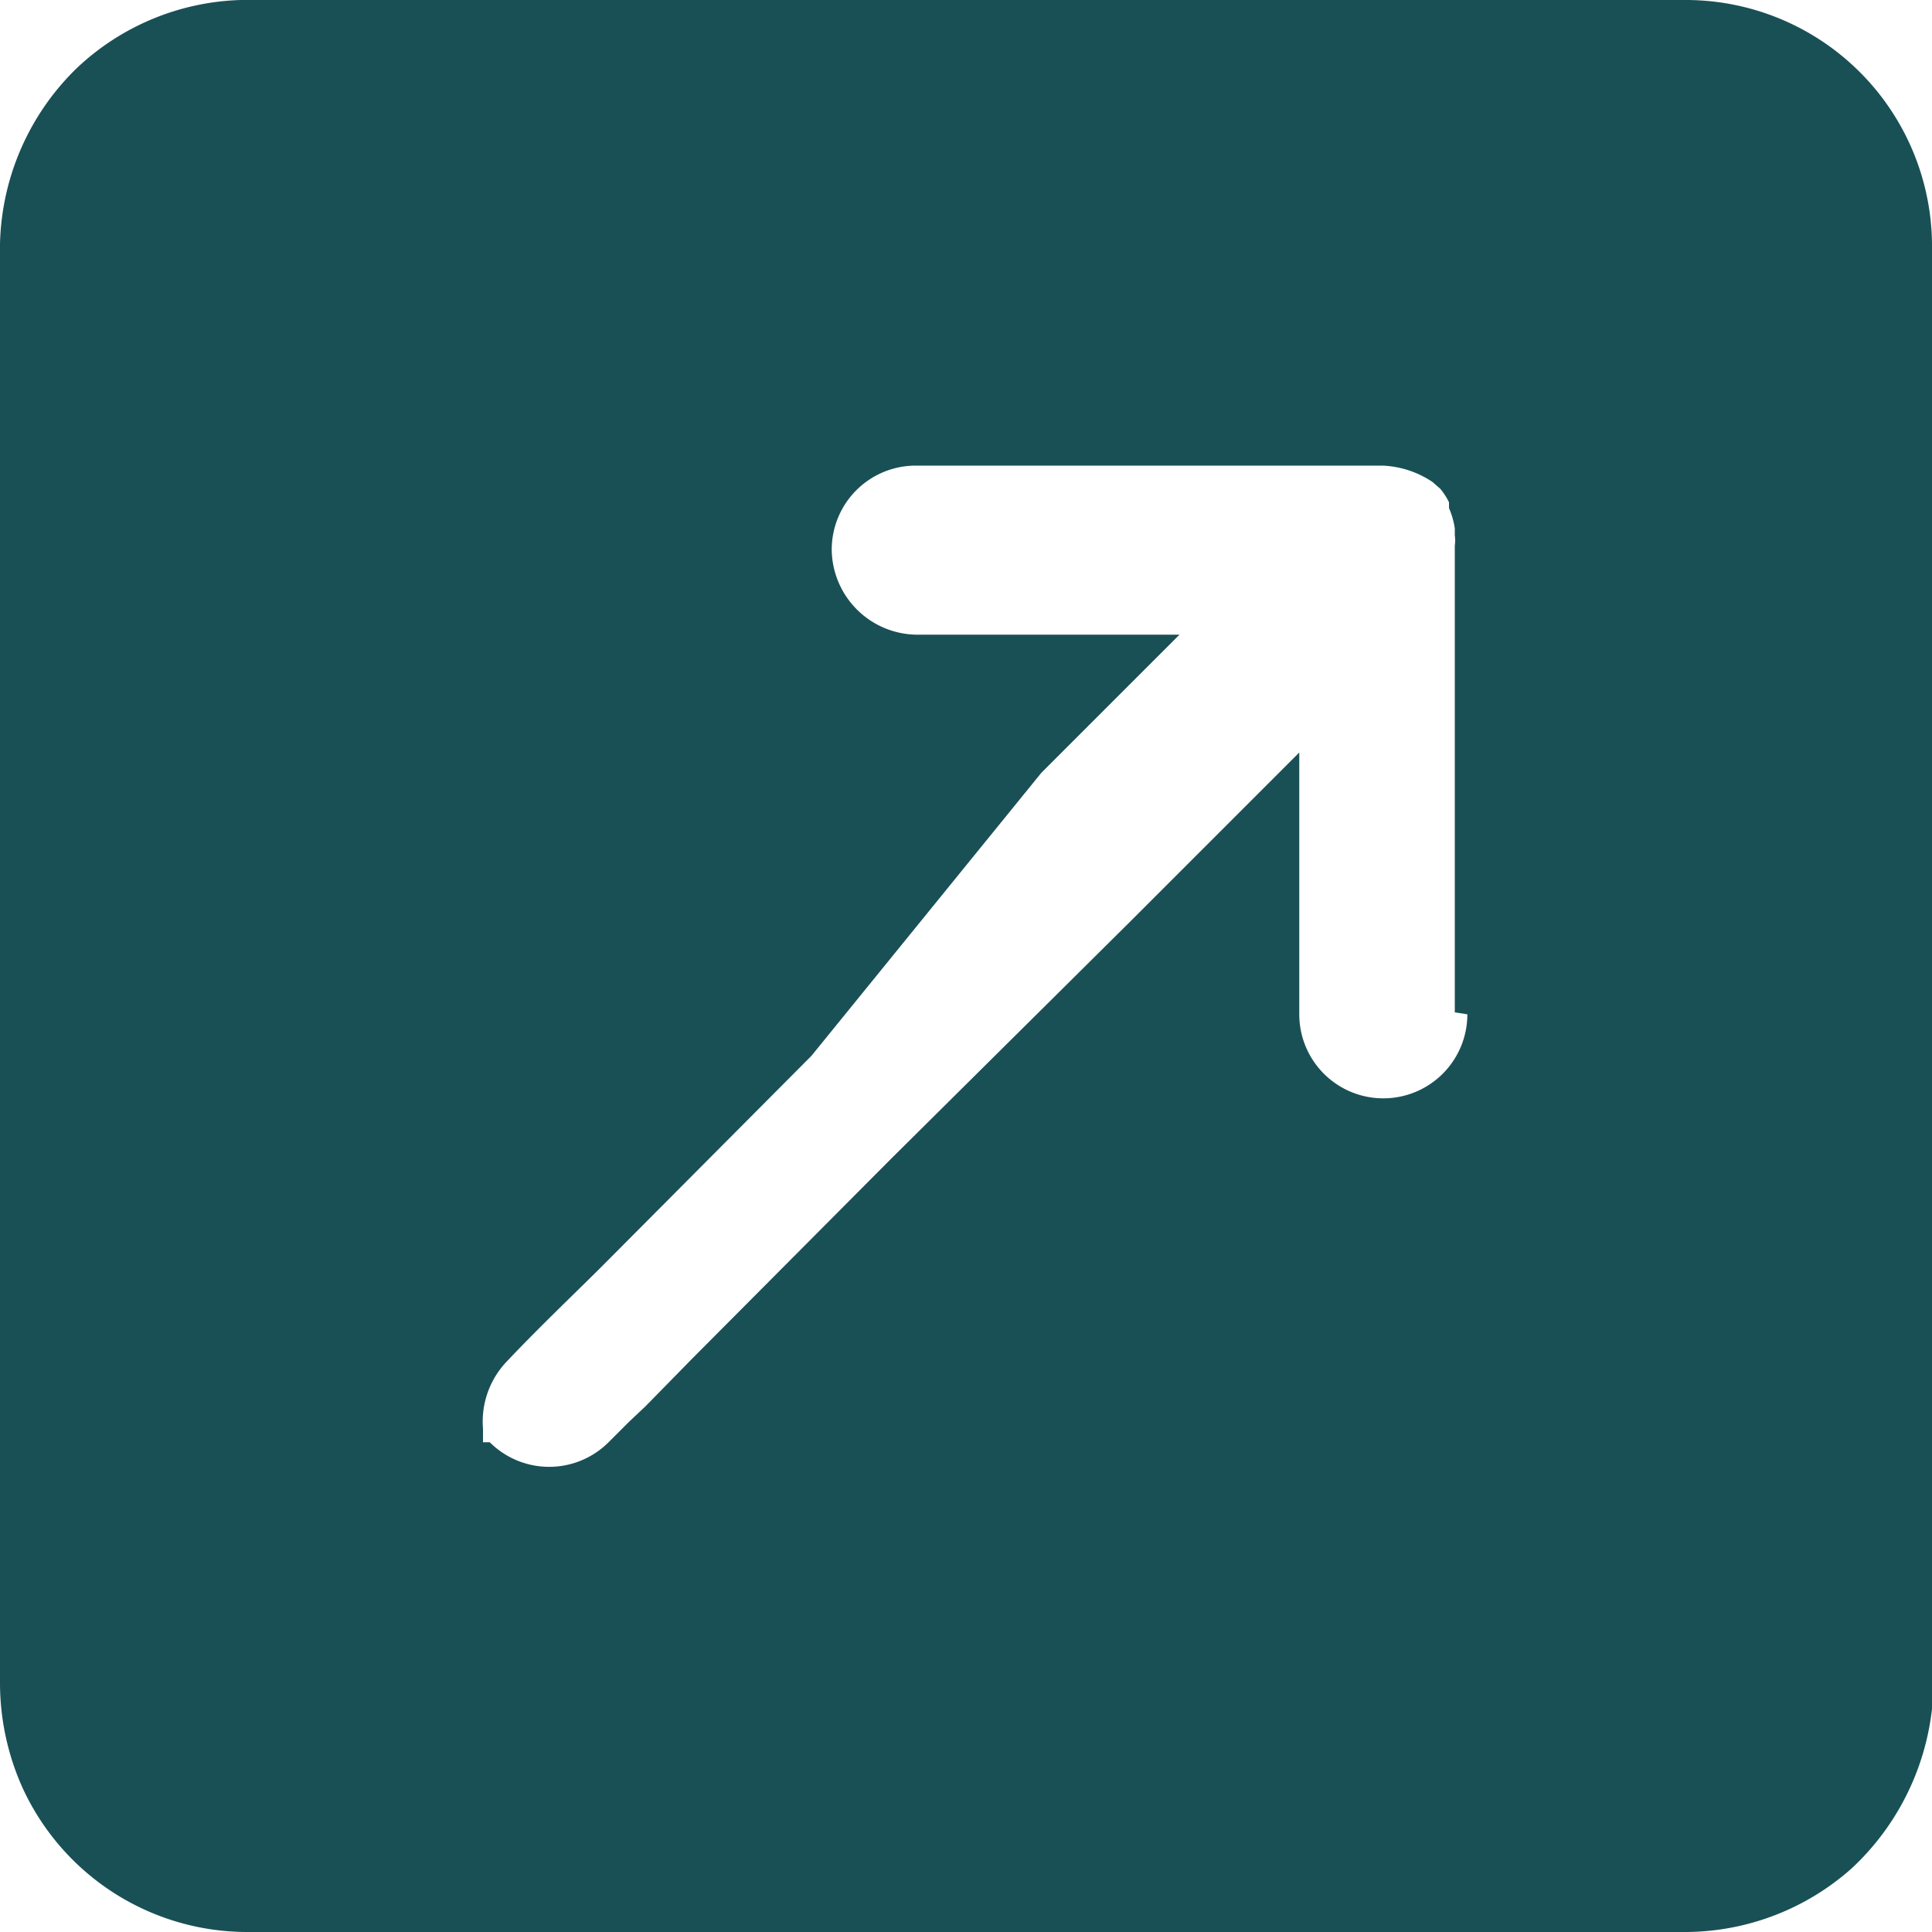 <svg xmlns="http://www.w3.org/2000/svg" viewBox="0 0 20 20"><defs><style>.cls-1{fill:#195056;}</style></defs><title>read_more</title><g id="Layer_2" data-name="Layer 2"><g id="Layer_1-2" data-name="Layer 1"><path class="cls-1" d="M20,17V2.58A2.55,2.55,0,0,0,17.43,0H2.49A2.58,2.58,0,0,0,.79.71,2.62,2.62,0,0,0,0,2.65V17.42A2.65,2.65,0,0,0,.23,18.5,2.56,2.56,0,0,0,2.57,20h14.9a2.6,2.6,0,0,0,1.7-.66A2.66,2.66,0,0,0,20,17.69C20,17.47,20,17.24,20,17Zm-4.81-6.5a.87.87,0,1,1-1.74,0V7.79L11.72,9.52,9.22,12,7.16,14.07l-.48.49-.17.16-.21.21h0a.87.87,0,0,1-1.23,0h0l0,0v0H5v0h0l0,0h0v0h0a0,0,0,0,0,0,0h0v0l0-.14v0a.9.9,0,0,1,.25-.7h0c.34-.36.7-.7,1-1l2.15-2.16L10.78,8l1.43-1.43H9.48a.89.89,0,0,1-.87-.88.87.87,0,0,1,.87-.87h4.83a1,1,0,0,1,.52.17h0l.08.07A.69.69,0,0,1,15,5.2l0,0v0l0,.06a.83.83,0,0,1,.06.21h0s0,0,0,.07a.41.41,0,0,1,0,.11v4.83Z"/></g></g></svg>